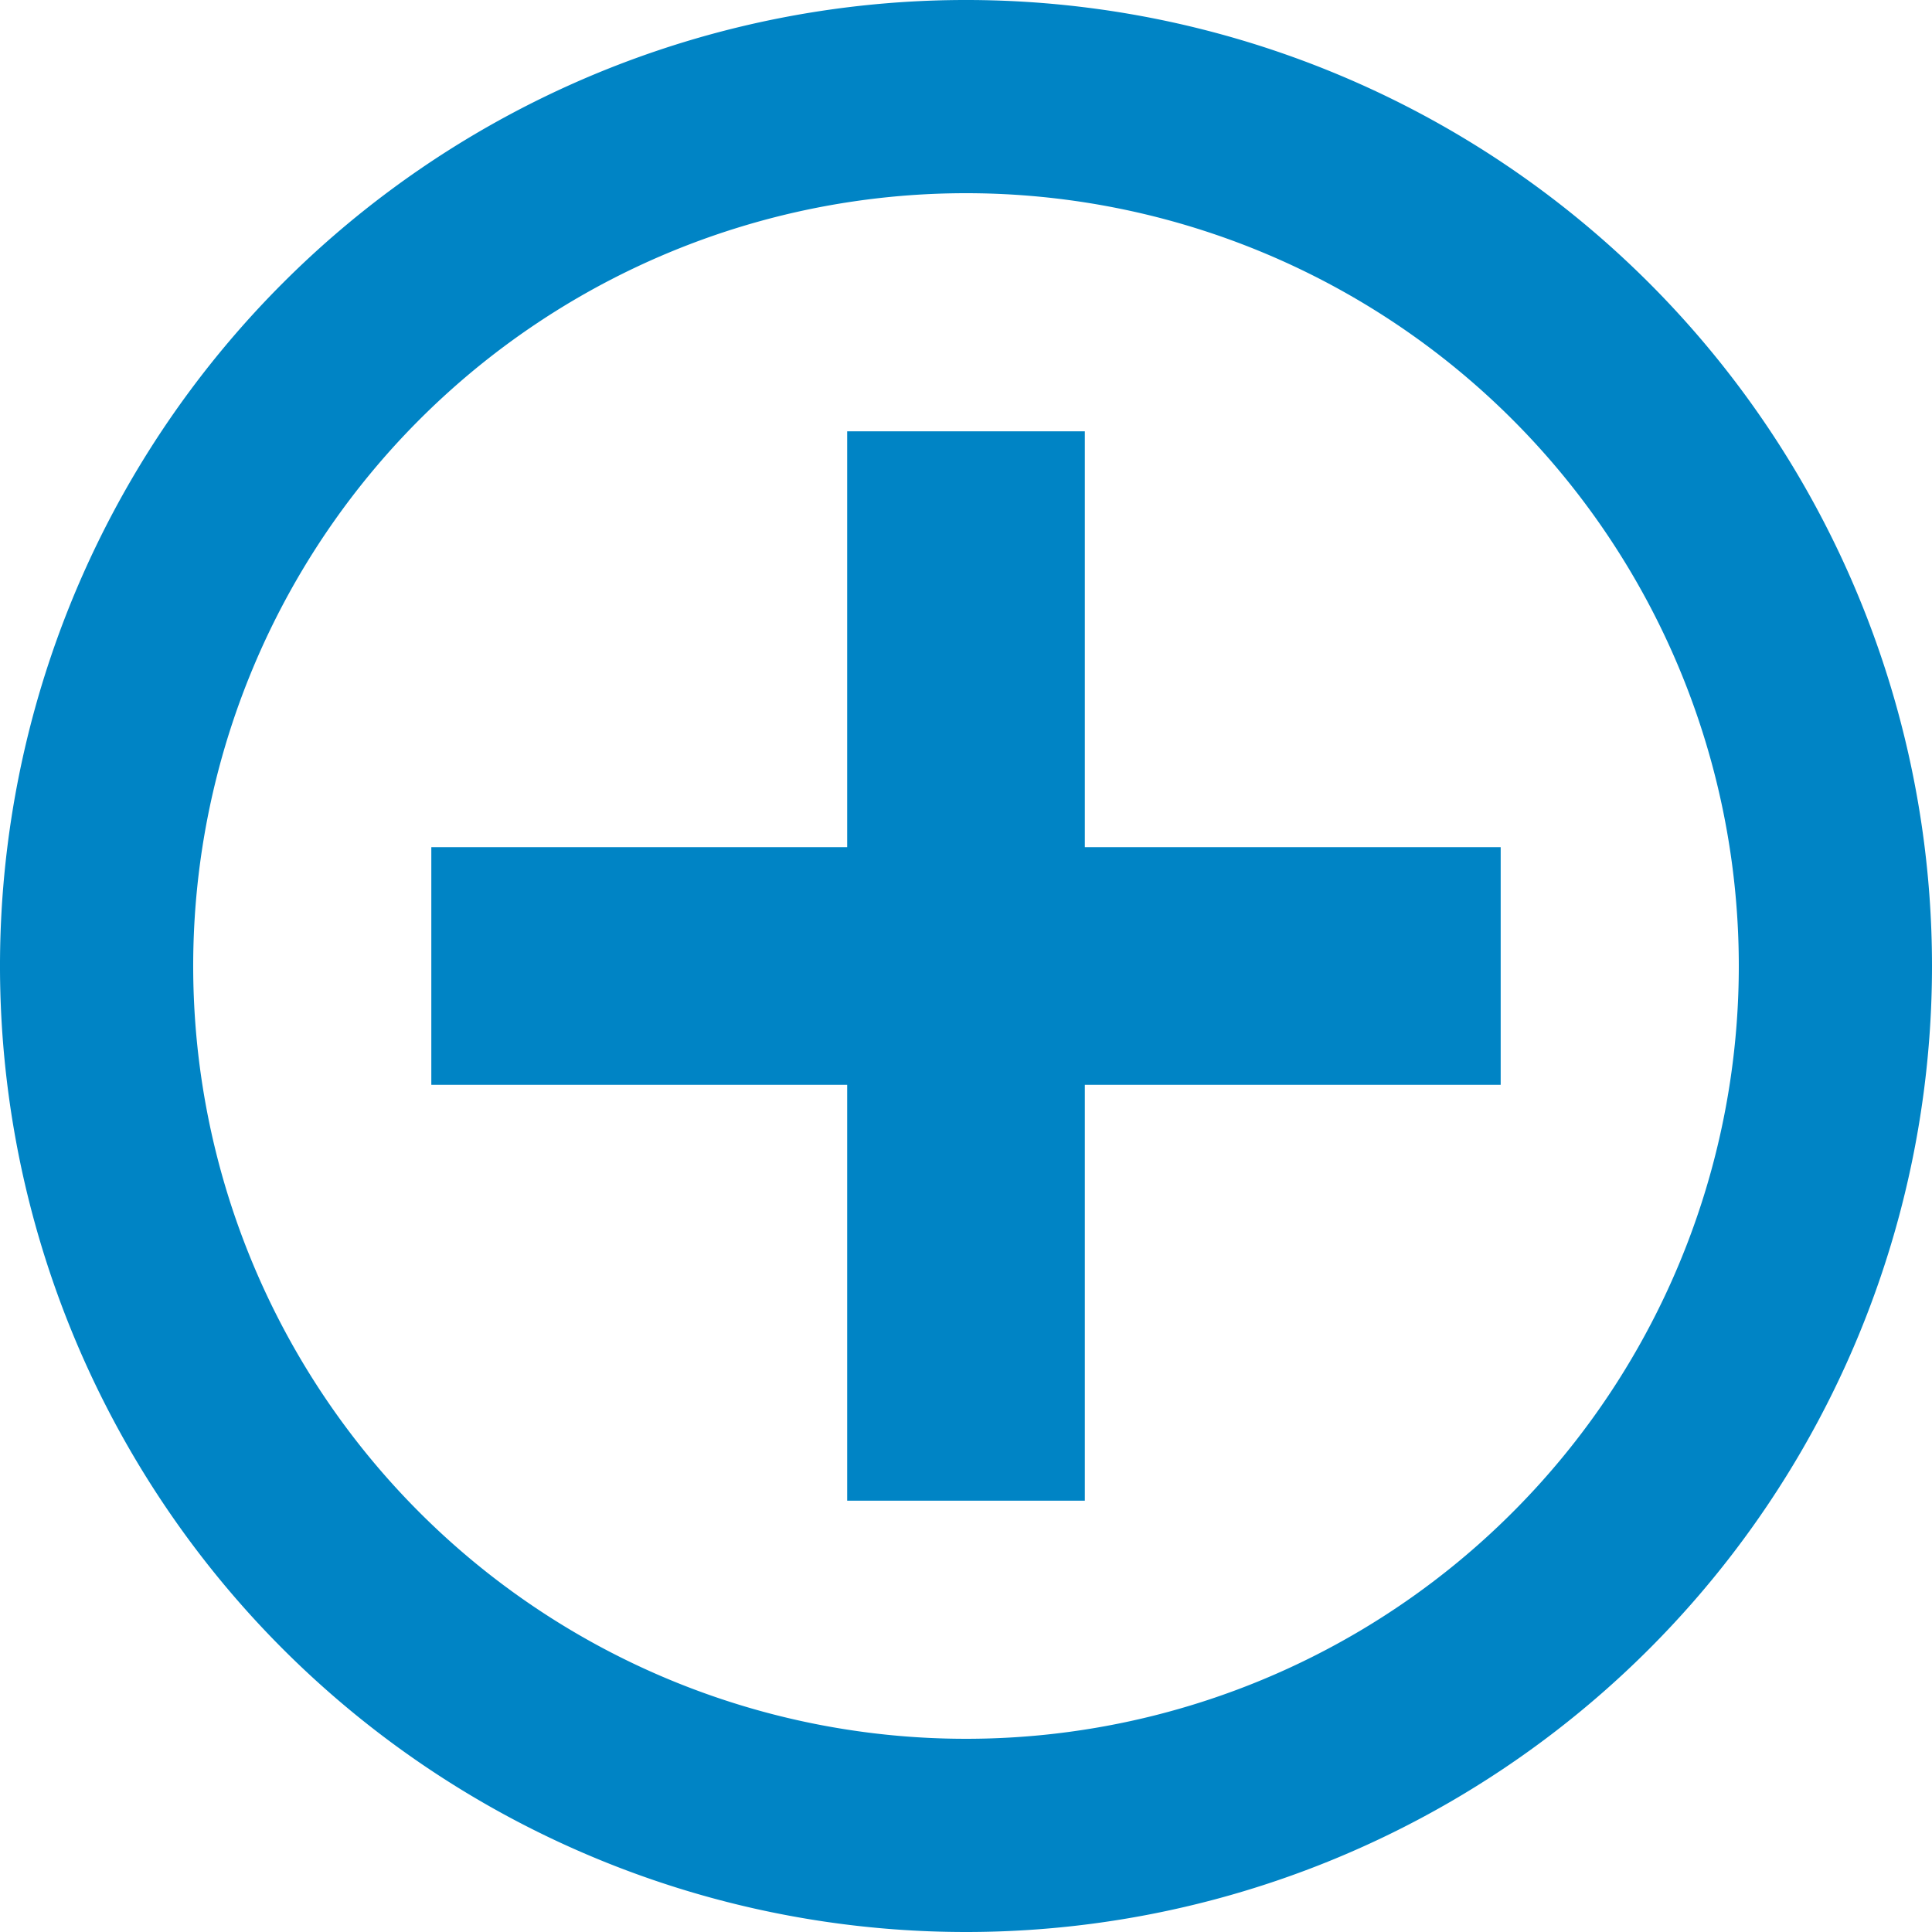<svg xmlns="http://www.w3.org/2000/svg" viewBox="0 0 40 40"><g id="Layer_2" data-name="Layer 2"><g id="Layer_1-2" data-name="Layer 1"><polygon points="31.07 17.54 22.46 17.54 22.46 8.93 17.54 8.93 17.54 17.54 8.93 17.54 8.93 22.46 17.54 22.46 17.54 31.07 22.46 31.07 22.46 22.46 31.07 22.46 31.07 17.54" style="fill:#0084c5"/><path d="M20,40A20,20,0,1,1,40,20,20,20,0,0,1,20,40ZM20,4A16,16,0,1,0,36,20,16,16,0,0,0,20,4Z" style="fill:#0084c5"/></g></g></svg>